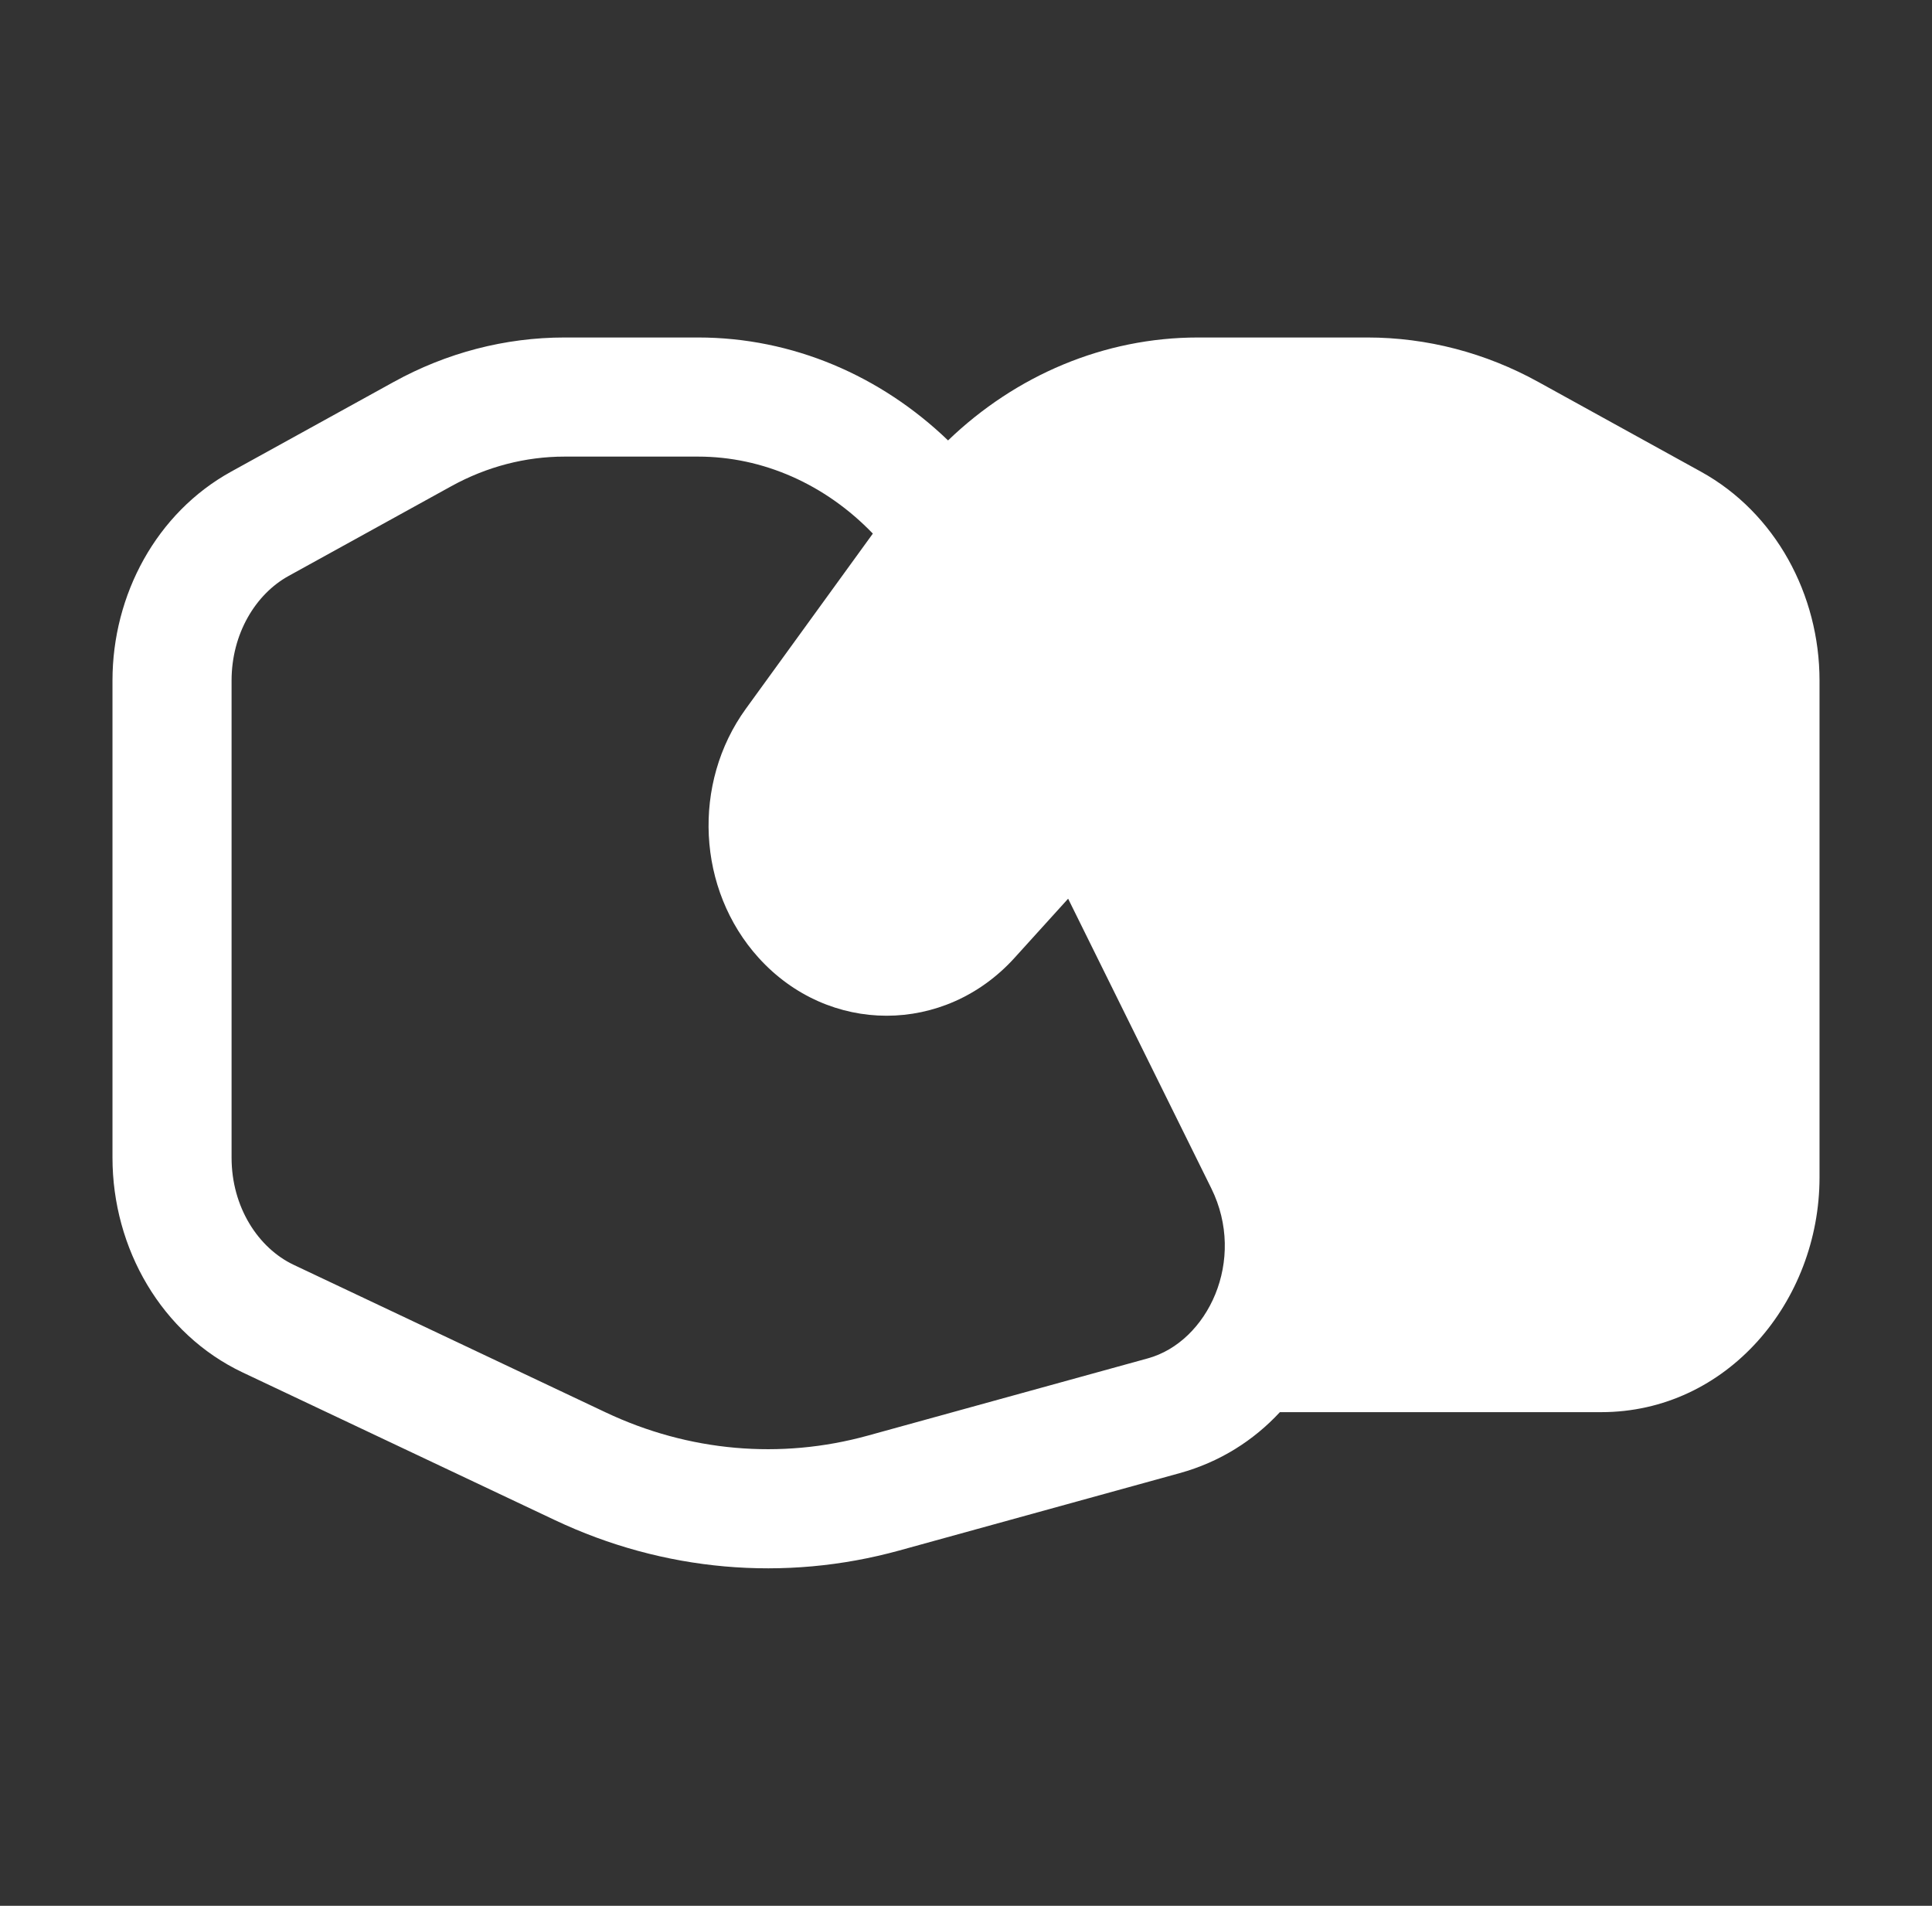 <svg width="73" height="72" viewBox="0 0 73 72" fill="none" xmlns="http://www.w3.org/2000/svg">
<rect x="0" y="0" width="73" height="72" fill="#333333" stroke="none"/>
<path fill-rule="evenodd" clip-rule="evenodd" d="M14.879 14.428C16.871 13.329 19.081 12.75 21.333 12.75H26.376C29.948 12.75 33.28 14.195 35.822 16.639C38.383 14.176 41.724 12.75 45.267 12.75H51.667C53.919 12.75 56.129 13.329 58.121 14.428L64.27 17.82C67.088 19.375 68.75 22.465 68.75 25.711V44.48C68.75 49.165 65.259 53.35 60.5 53.35H48.36C47.371 54.417 46.095 55.235 44.571 55.655L33.981 58.576C29.639 59.774 25.062 59.366 20.965 57.428L9.175 51.853C6.101 50.4 4.25 47.159 4.25 43.735V25.711C4.25 22.465 5.912 19.375 8.73 17.82L14.879 14.428ZM32.98 20.159C31.181 18.29 28.821 17.25 26.376 17.25H21.333C19.858 17.25 18.394 17.628 17.053 18.368L10.903 21.76C9.656 22.448 8.75 23.943 8.75 25.711V43.735C8.75 45.606 9.76 47.152 11.098 47.785L22.888 53.36C26.023 54.842 29.493 55.146 32.784 54.238L43.374 51.317C45.63 50.695 47.113 47.612 45.767 44.891L40.359 33.952L38.333 36.188C35.692 39.102 31.308 39.102 28.667 36.188C26.328 33.607 26.142 29.59 28.182 26.776L32.98 20.159Z" fill="white"/>
</svg>
